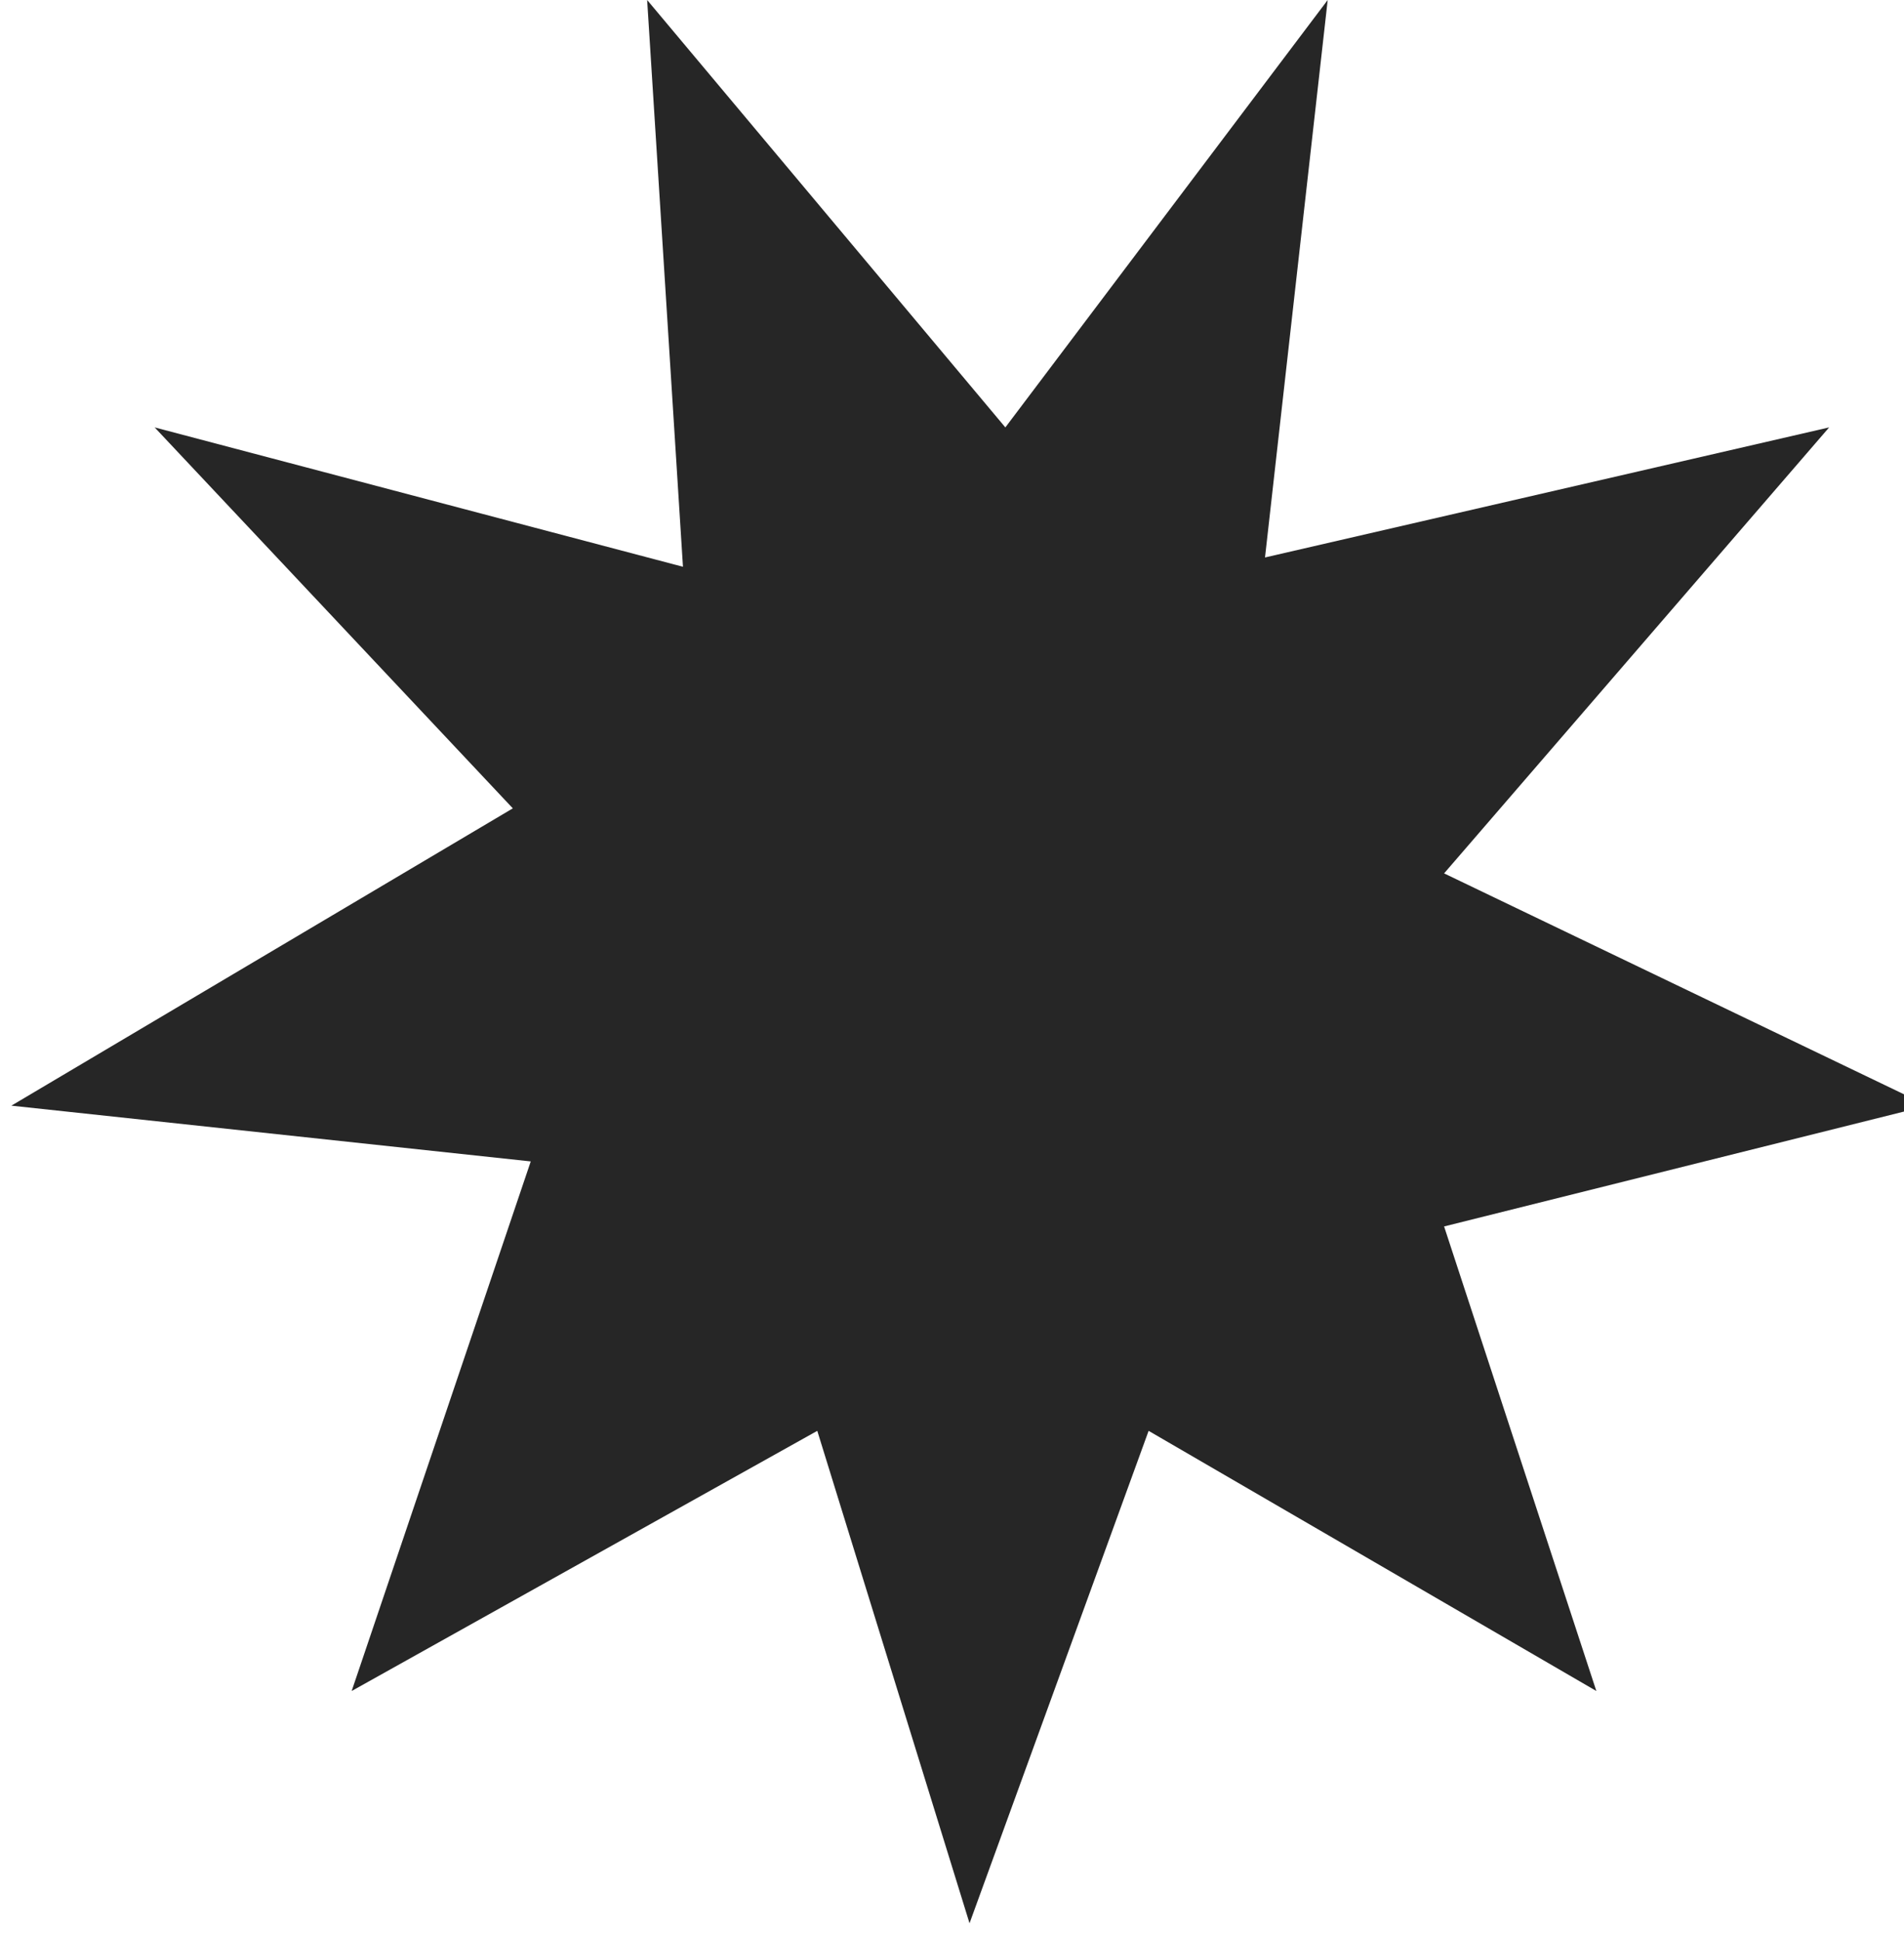 <svg width="53" height="54" viewBox="0 0 53 54" fill="none" xmlns="http://www.w3.org/2000/svg">
<path fill-rule="evenodd" clip-rule="evenodd" d="M18.014 0L19.011 15.775L4.305 11.896L14.275 22.499L0.317 30.774L14.774 32.326L9.789 47.066L22.75 39.825L26.988 53.531L31.973 39.825L44.436 47.066L40.198 34.136L53.658 30.774L40.198 24.309L50.916 11.896L35.213 15.516L36.958 0L27.985 11.896L18.014 0Z" fill="#262626"/>
</svg>
